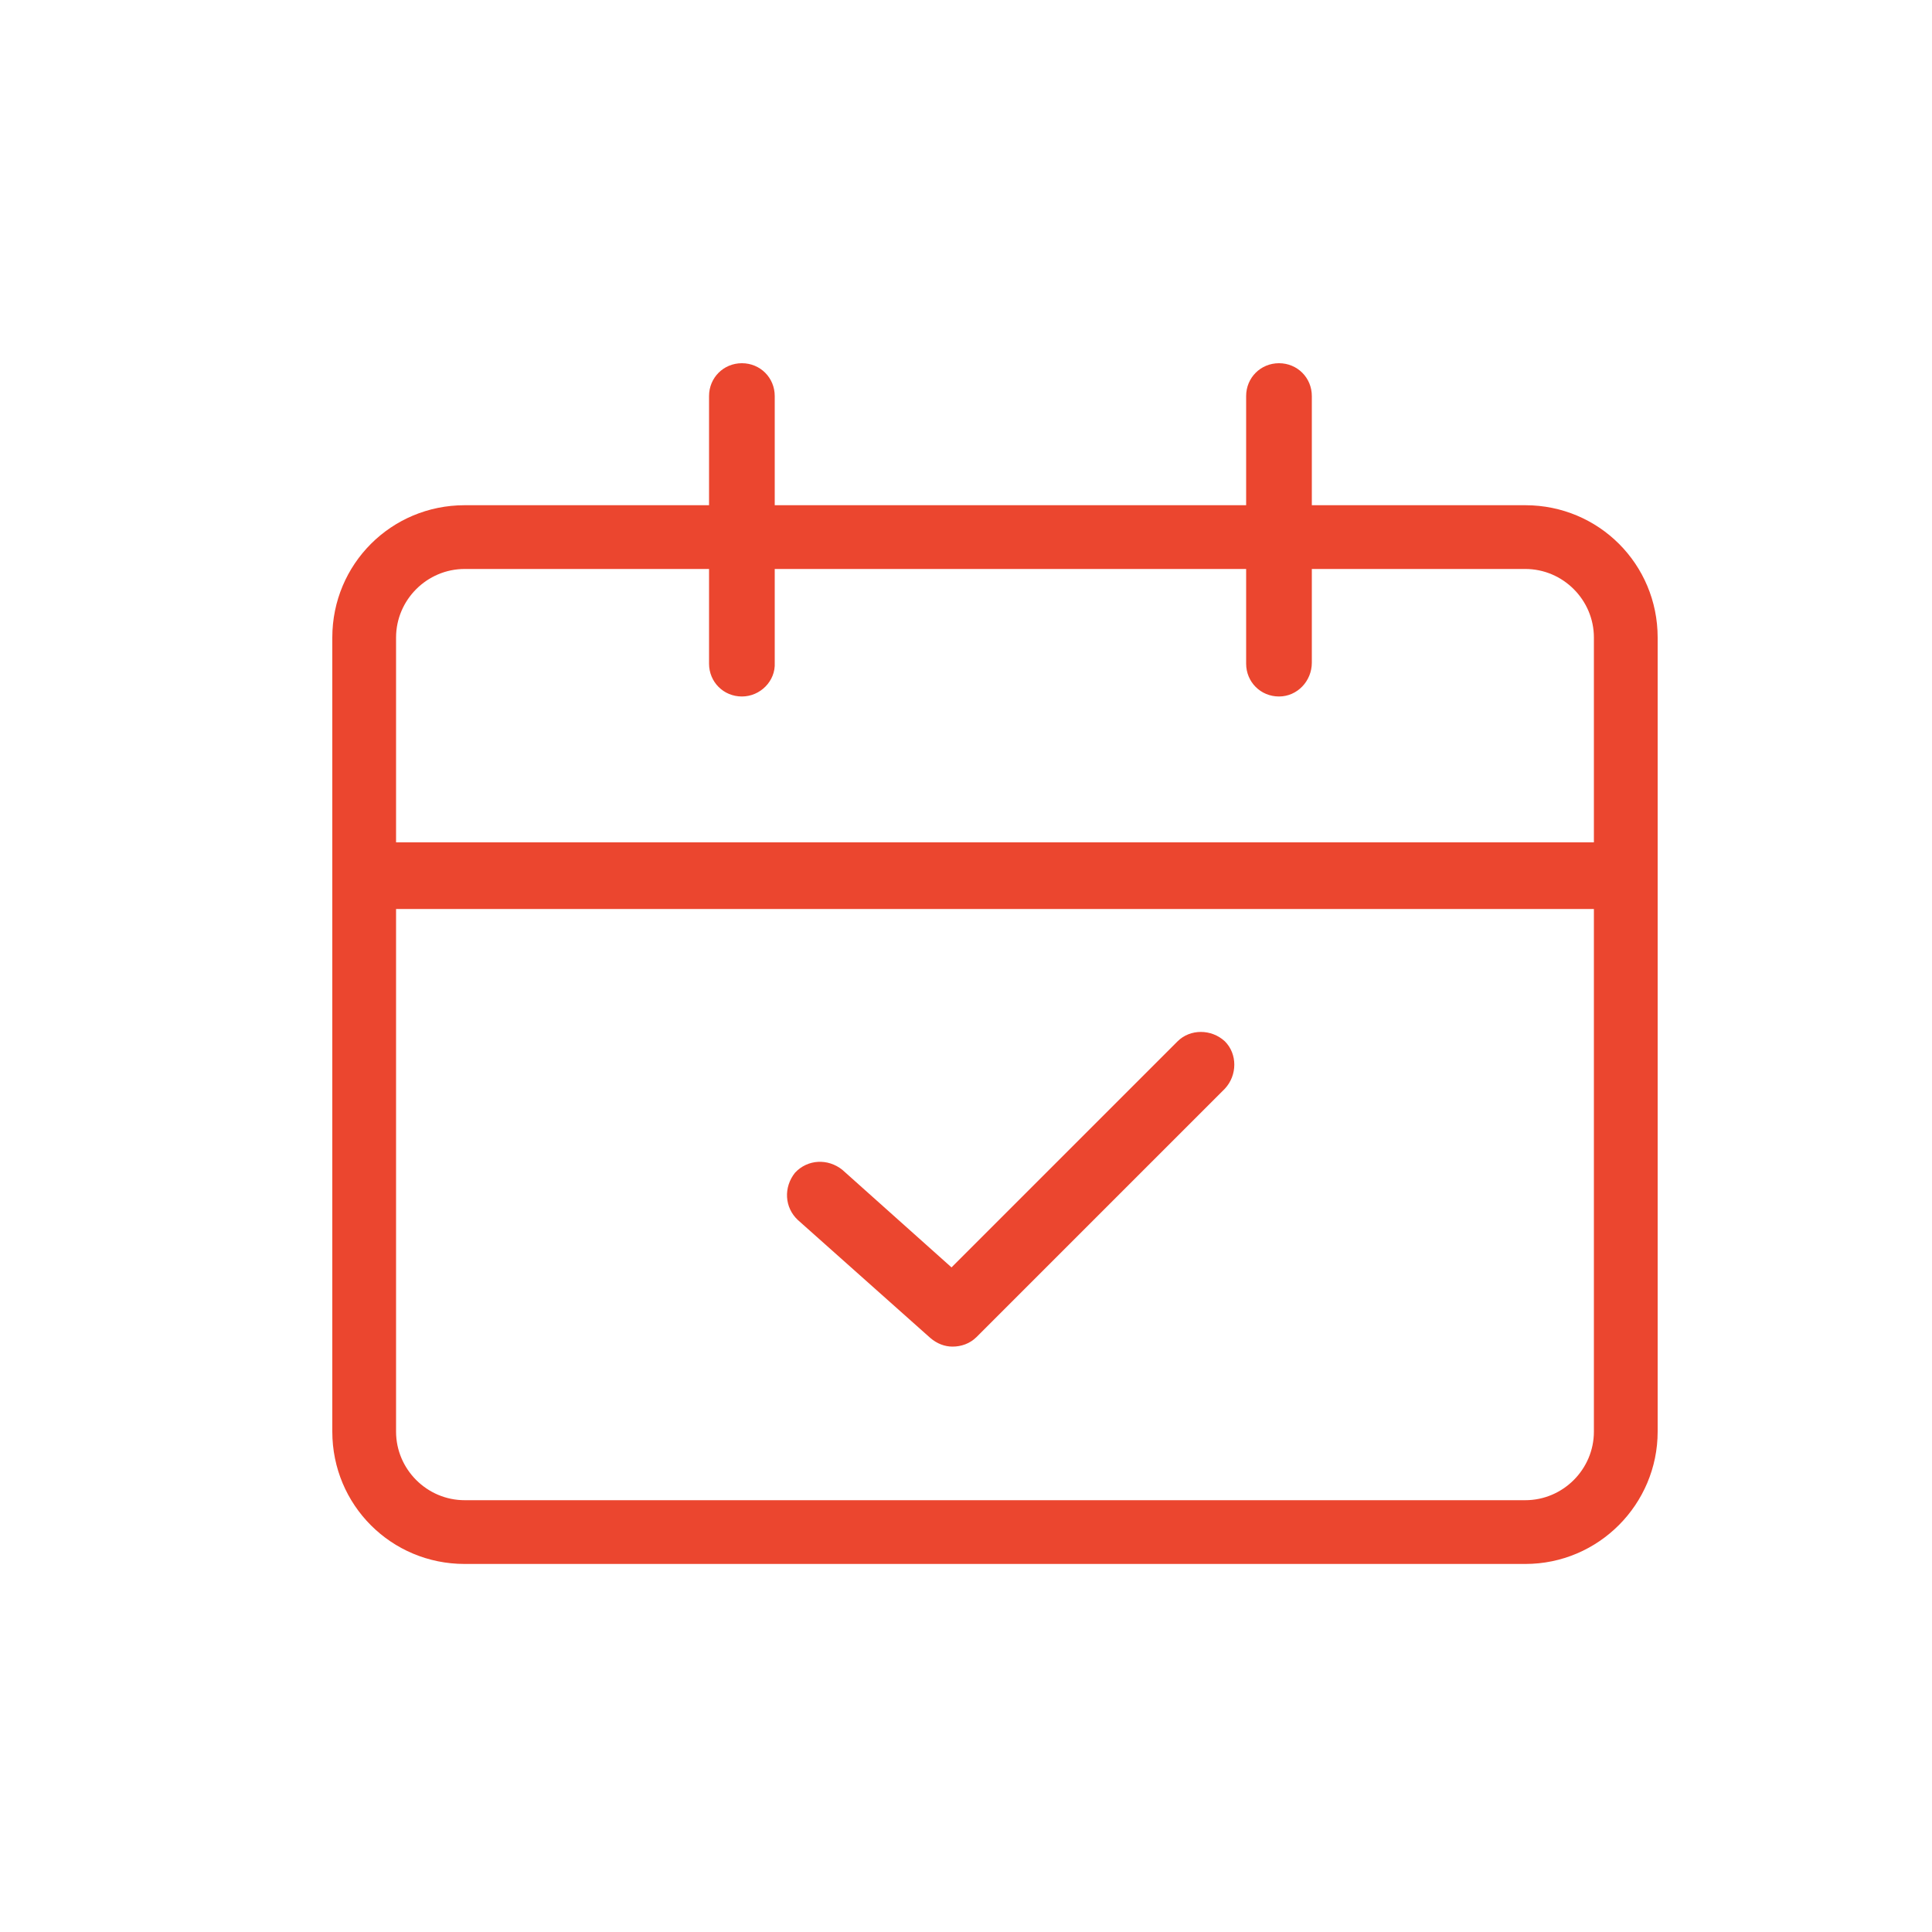 <?xml version="1.0" encoding="utf-8"?>
<!-- Generator: Adobe Illustrator 19.0.0, SVG Export Plug-In . SVG Version: 6.00 Build 0)  -->
<svg version="1.1" id="Layer_1" xmlns="http://www.w3.org/2000/svg" xmlns:xlink="http://www.w3.org/1999/xlink" x="0px" y="0px"
	 viewBox="0 0 200 200" style="enable-background:new 0 0 200 200;" xml:space="preserve">
<style type="text/css">
	.st0{fill:#EB462F;}
</style>
<g id="XMLID_3942_">
	<g id="XMLID_4053_">
		<path id="XMLID_1434_" class="st0" d="M157.9,161.9H48.1c-7.6,0-13.7-6.1-13.7-13.7V66c0-7.6,6.1-13.7,13.7-13.7h109.8
			c7.6,0,13.7,6.1,13.7,13.7v82.2C171.6,155.7,165.5,161.9,157.9,161.9z M48.1,58.9c-3.9,0-7.1,3.2-7.1,7.1v82.2
			c0,3.9,3.2,7.1,7.1,7.1h109.8c3.9,0,7.1-3.2,7.1-7.1V66c0-3.9-3.2-7.1-7.1-7.1H48.1z"/>
		<rect id="XMLID_1223_" x="37.7" y="87.2" class="st0" width="130.6" height="6.9"/>
	</g>
	<path id="XMLID_594_" class="st0" d="M76.8,72.1c-1.9,0-3.4-1.5-3.4-3.4V41c0-1.9,1.5-3.4,3.4-3.4c1.9,0,3.4,1.5,3.4,3.4v27.6
		C80.3,70.5,78.7,72.1,76.8,72.1z"/>
	<path id="XMLID_577_" class="st0" d="M132.4,72.1c-1.9,0-3.4-1.5-3.4-3.4V41c0-1.9,1.5-3.4,3.4-3.4c1.9,0,3.4,1.5,3.4,3.4v27.6
		C135.8,70.5,134.3,72.1,132.4,72.1z"/>
	<path id="XMLID_565_" class="st0" d="M98.6,139.4c-0.8,0-1.6-0.3-2.3-0.9l-13.7-12.2c-1.4-1.3-1.5-3.4-0.3-4.9
		c1.3-1.4,3.4-1.5,4.9-0.3l11.3,10.1l23.4-23.4c1.3-1.3,3.5-1.3,4.9,0c1.3,1.3,1.3,3.5,0,4.9l-25.7,25.7
		C100.4,139.1,99.5,139.4,98.6,139.4z"/>
</g>
</svg>
